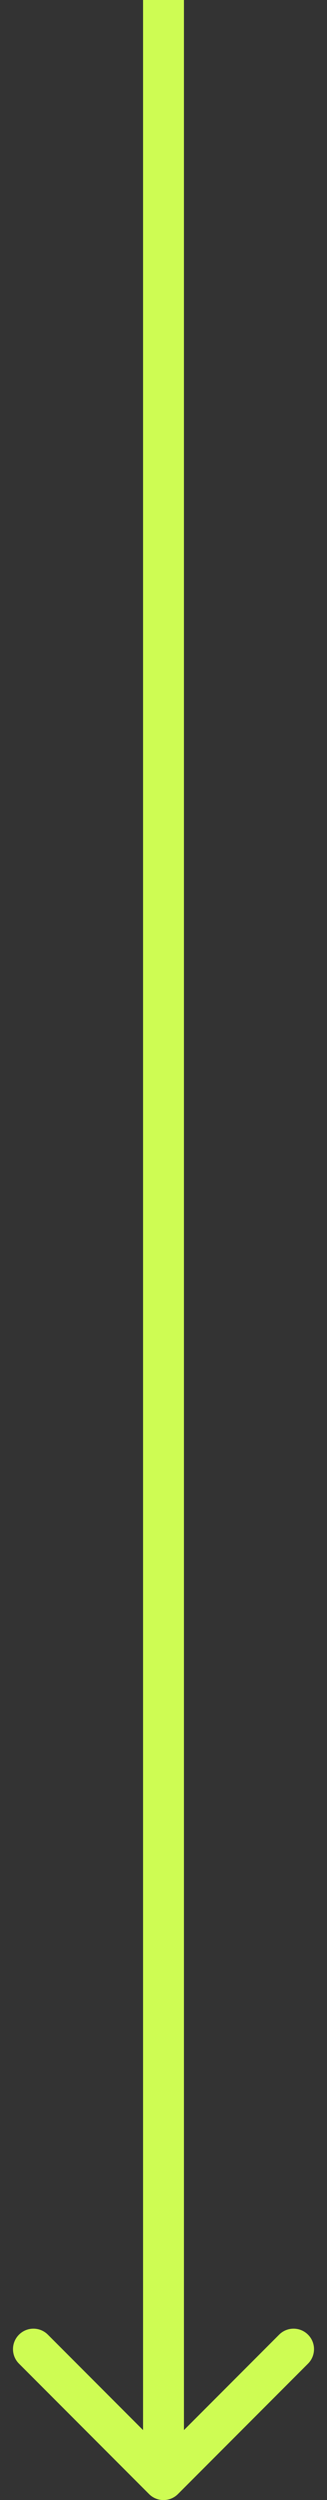 <?xml version="1.0" encoding="UTF-8"?> <svg xmlns="http://www.w3.org/2000/svg" width="16" height="122" viewBox="0 0 16 122" fill="none"><rect x="0" y="0" width="16" height="122" fill="#333333" stroke="none"/><path d="M7.293 121.707C7.683 122.098 8.317 122.098 8.707 121.707L15.071 115.343C15.462 114.953 15.462 114.319 15.071 113.929C14.681 113.538 14.047 113.538 13.657 113.929L8 119.586L2.343 113.929C1.953 113.538 1.319 113.538 0.929 113.929C0.538 114.319 0.538 114.953 0.929 115.343L7.293 121.707ZM7 4.37114e-08L7 121L9 121L9 -4.37114e-08L7 4.37114e-08Z" fill="#CEFC53"></path></svg> 